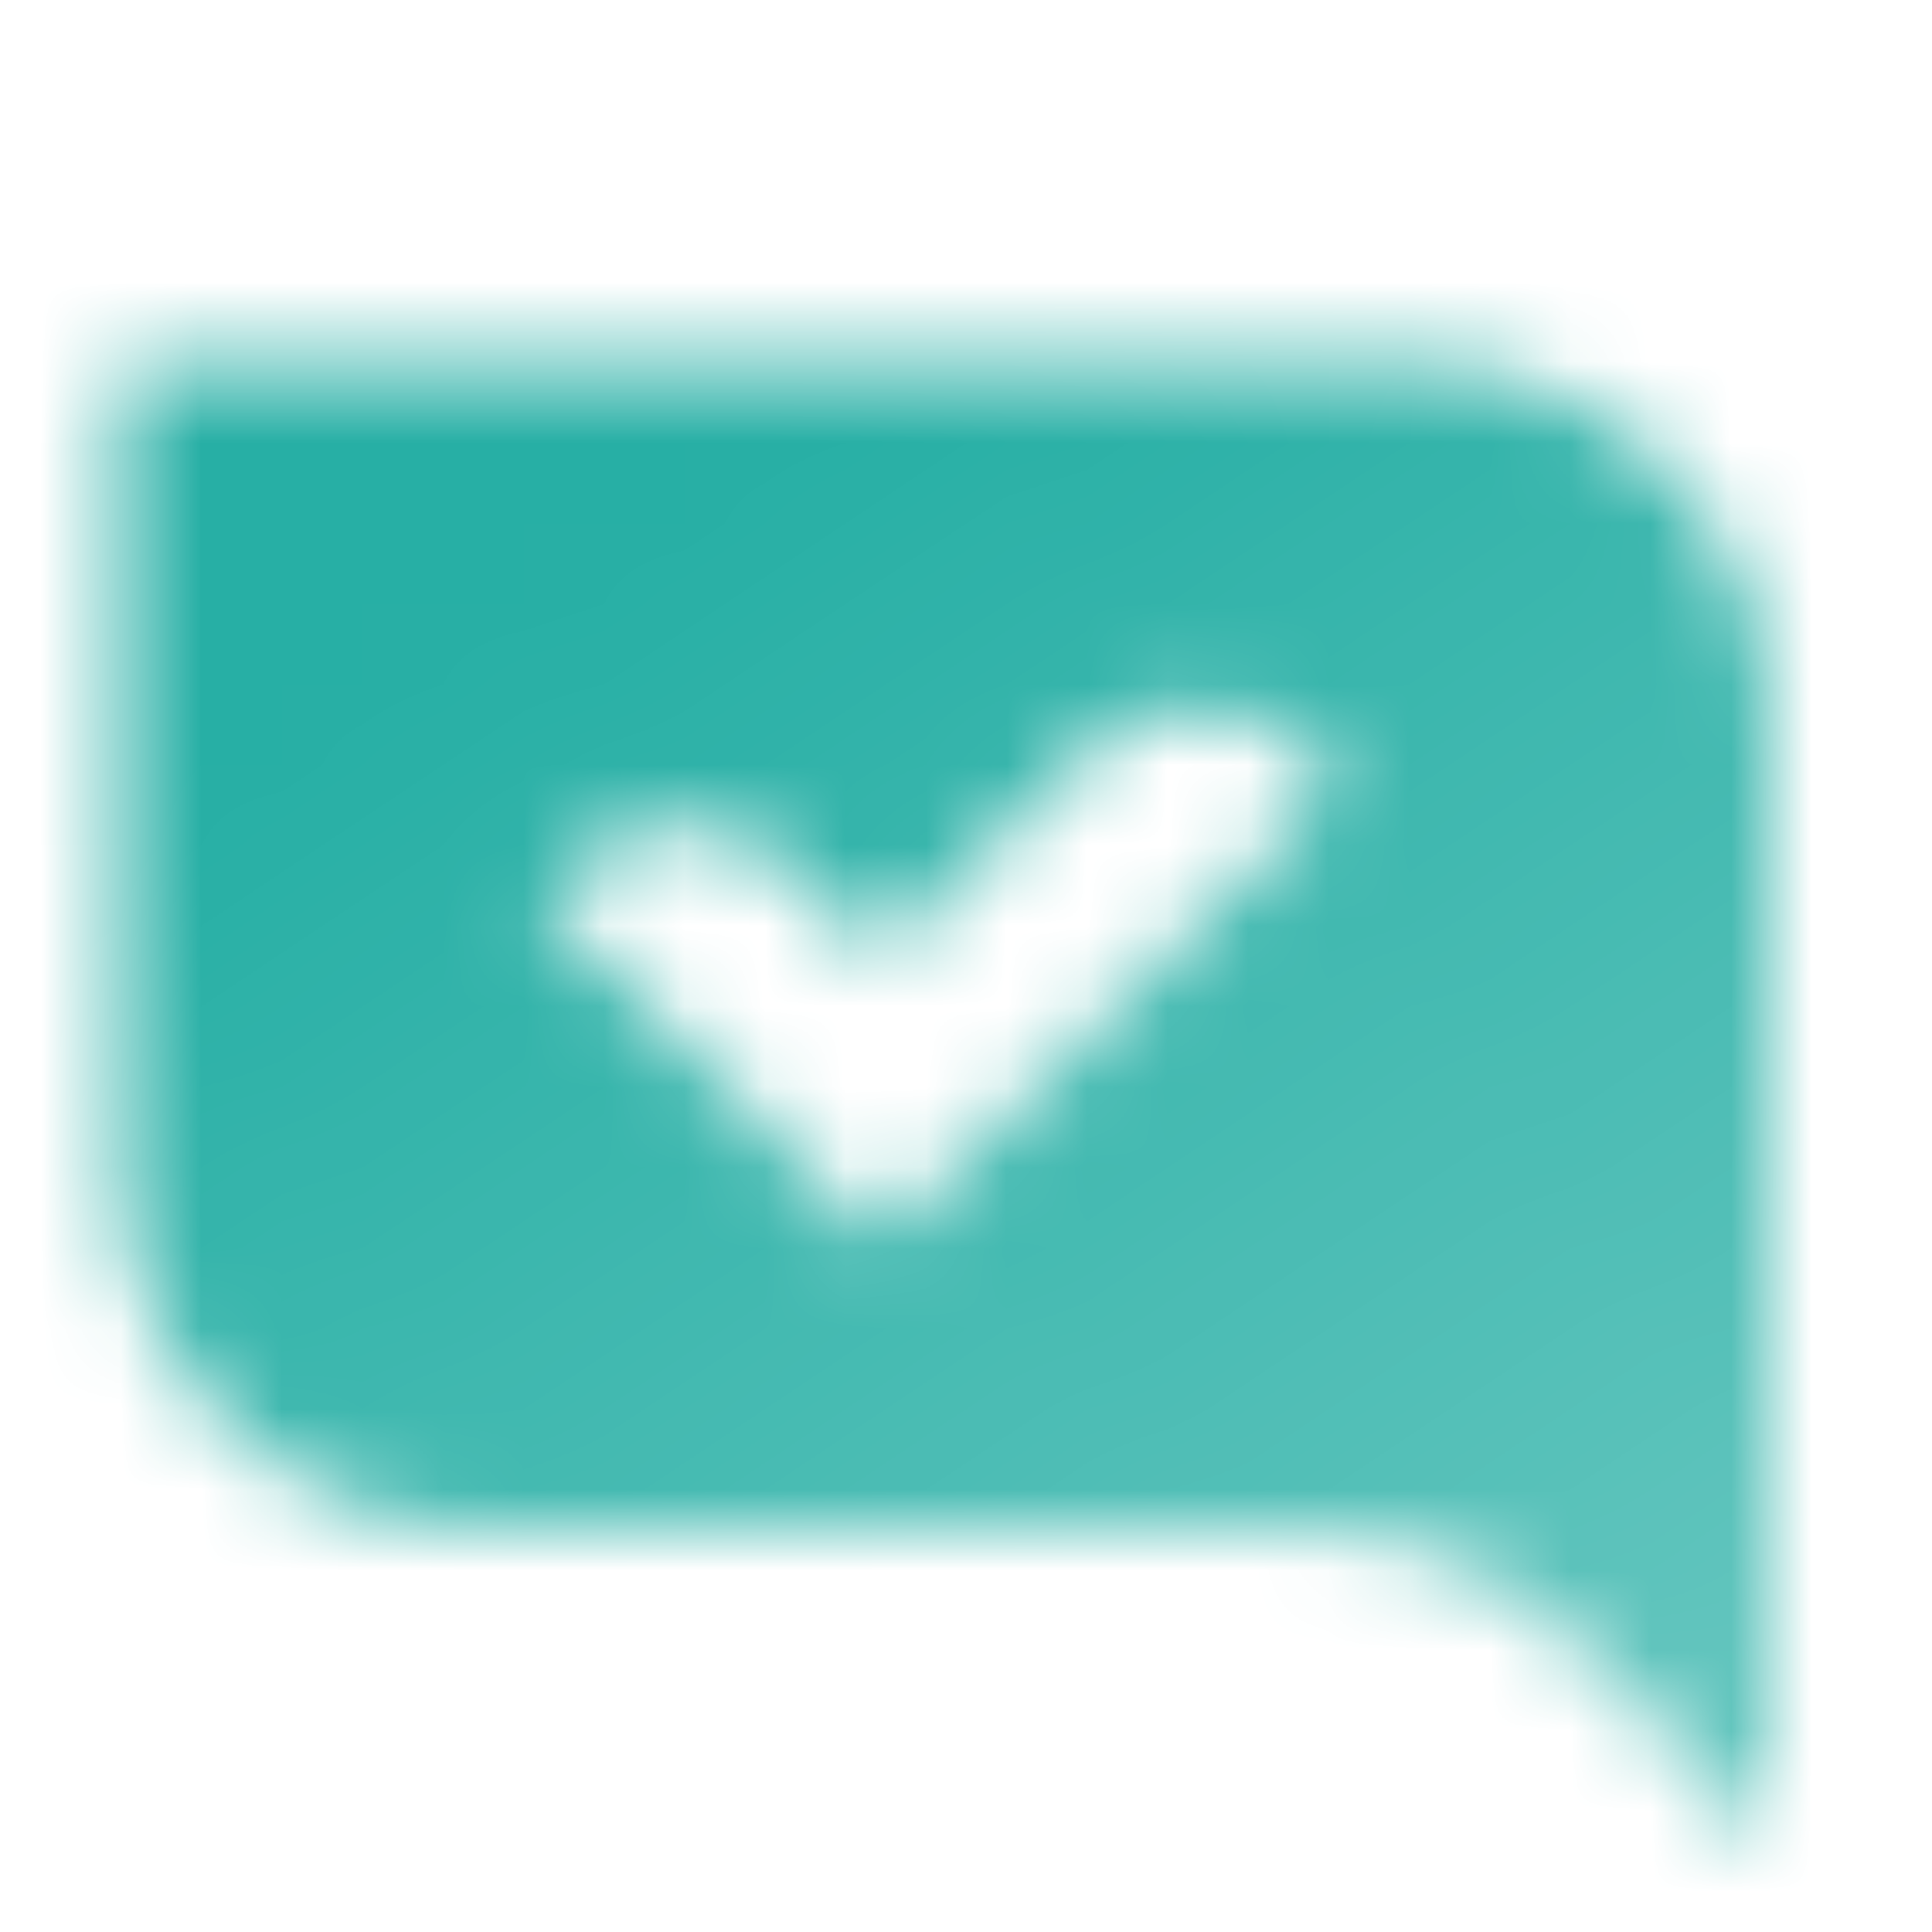 <svg width="24" height="24" viewBox="0 0 24 24" fill="none" xmlns="http://www.w3.org/2000/svg">
<mask id="mask0_8_94" style="mask-type:alpha" maskUnits="userSpaceOnUse" x="1" y="4" width="21" height="19">
<path fill-rule="evenodd" clip-rule="evenodd" d="M17.5 4.5H1.5V14.5C1.5 16.985 3.515 19 6 19H16.098C17.485 19 18.81 19.576 19.756 20.591L22 23V9C22 6.515 19.985 4.5 17.5 4.5ZM10.943 15.425L16.643 9.724L16.245 9.346C15.459 8.597 14.219 8.612 13.452 9.38L10.943 11.889L9.882 10.829C9.101 10.048 7.835 10.048 7.053 10.829L6.7 11.182L10.943 15.425Z" fill="url(#paint0_linear_8_94)"/>
</mask>
<g mask="url(#mask0_8_94)">
<path d="M0 0H24V24H0V0Z" fill="#27AFA5"/>
</g>
<defs>
<linearGradient id="paint0_linear_8_94" x1="11.75" y1="4.5" x2="22.689" y2="22.583" gradientUnits="userSpaceOnUse">
<stop/>
<stop offset="1" stop-opacity="0.7"/>
</linearGradient>
</defs>
</svg>
